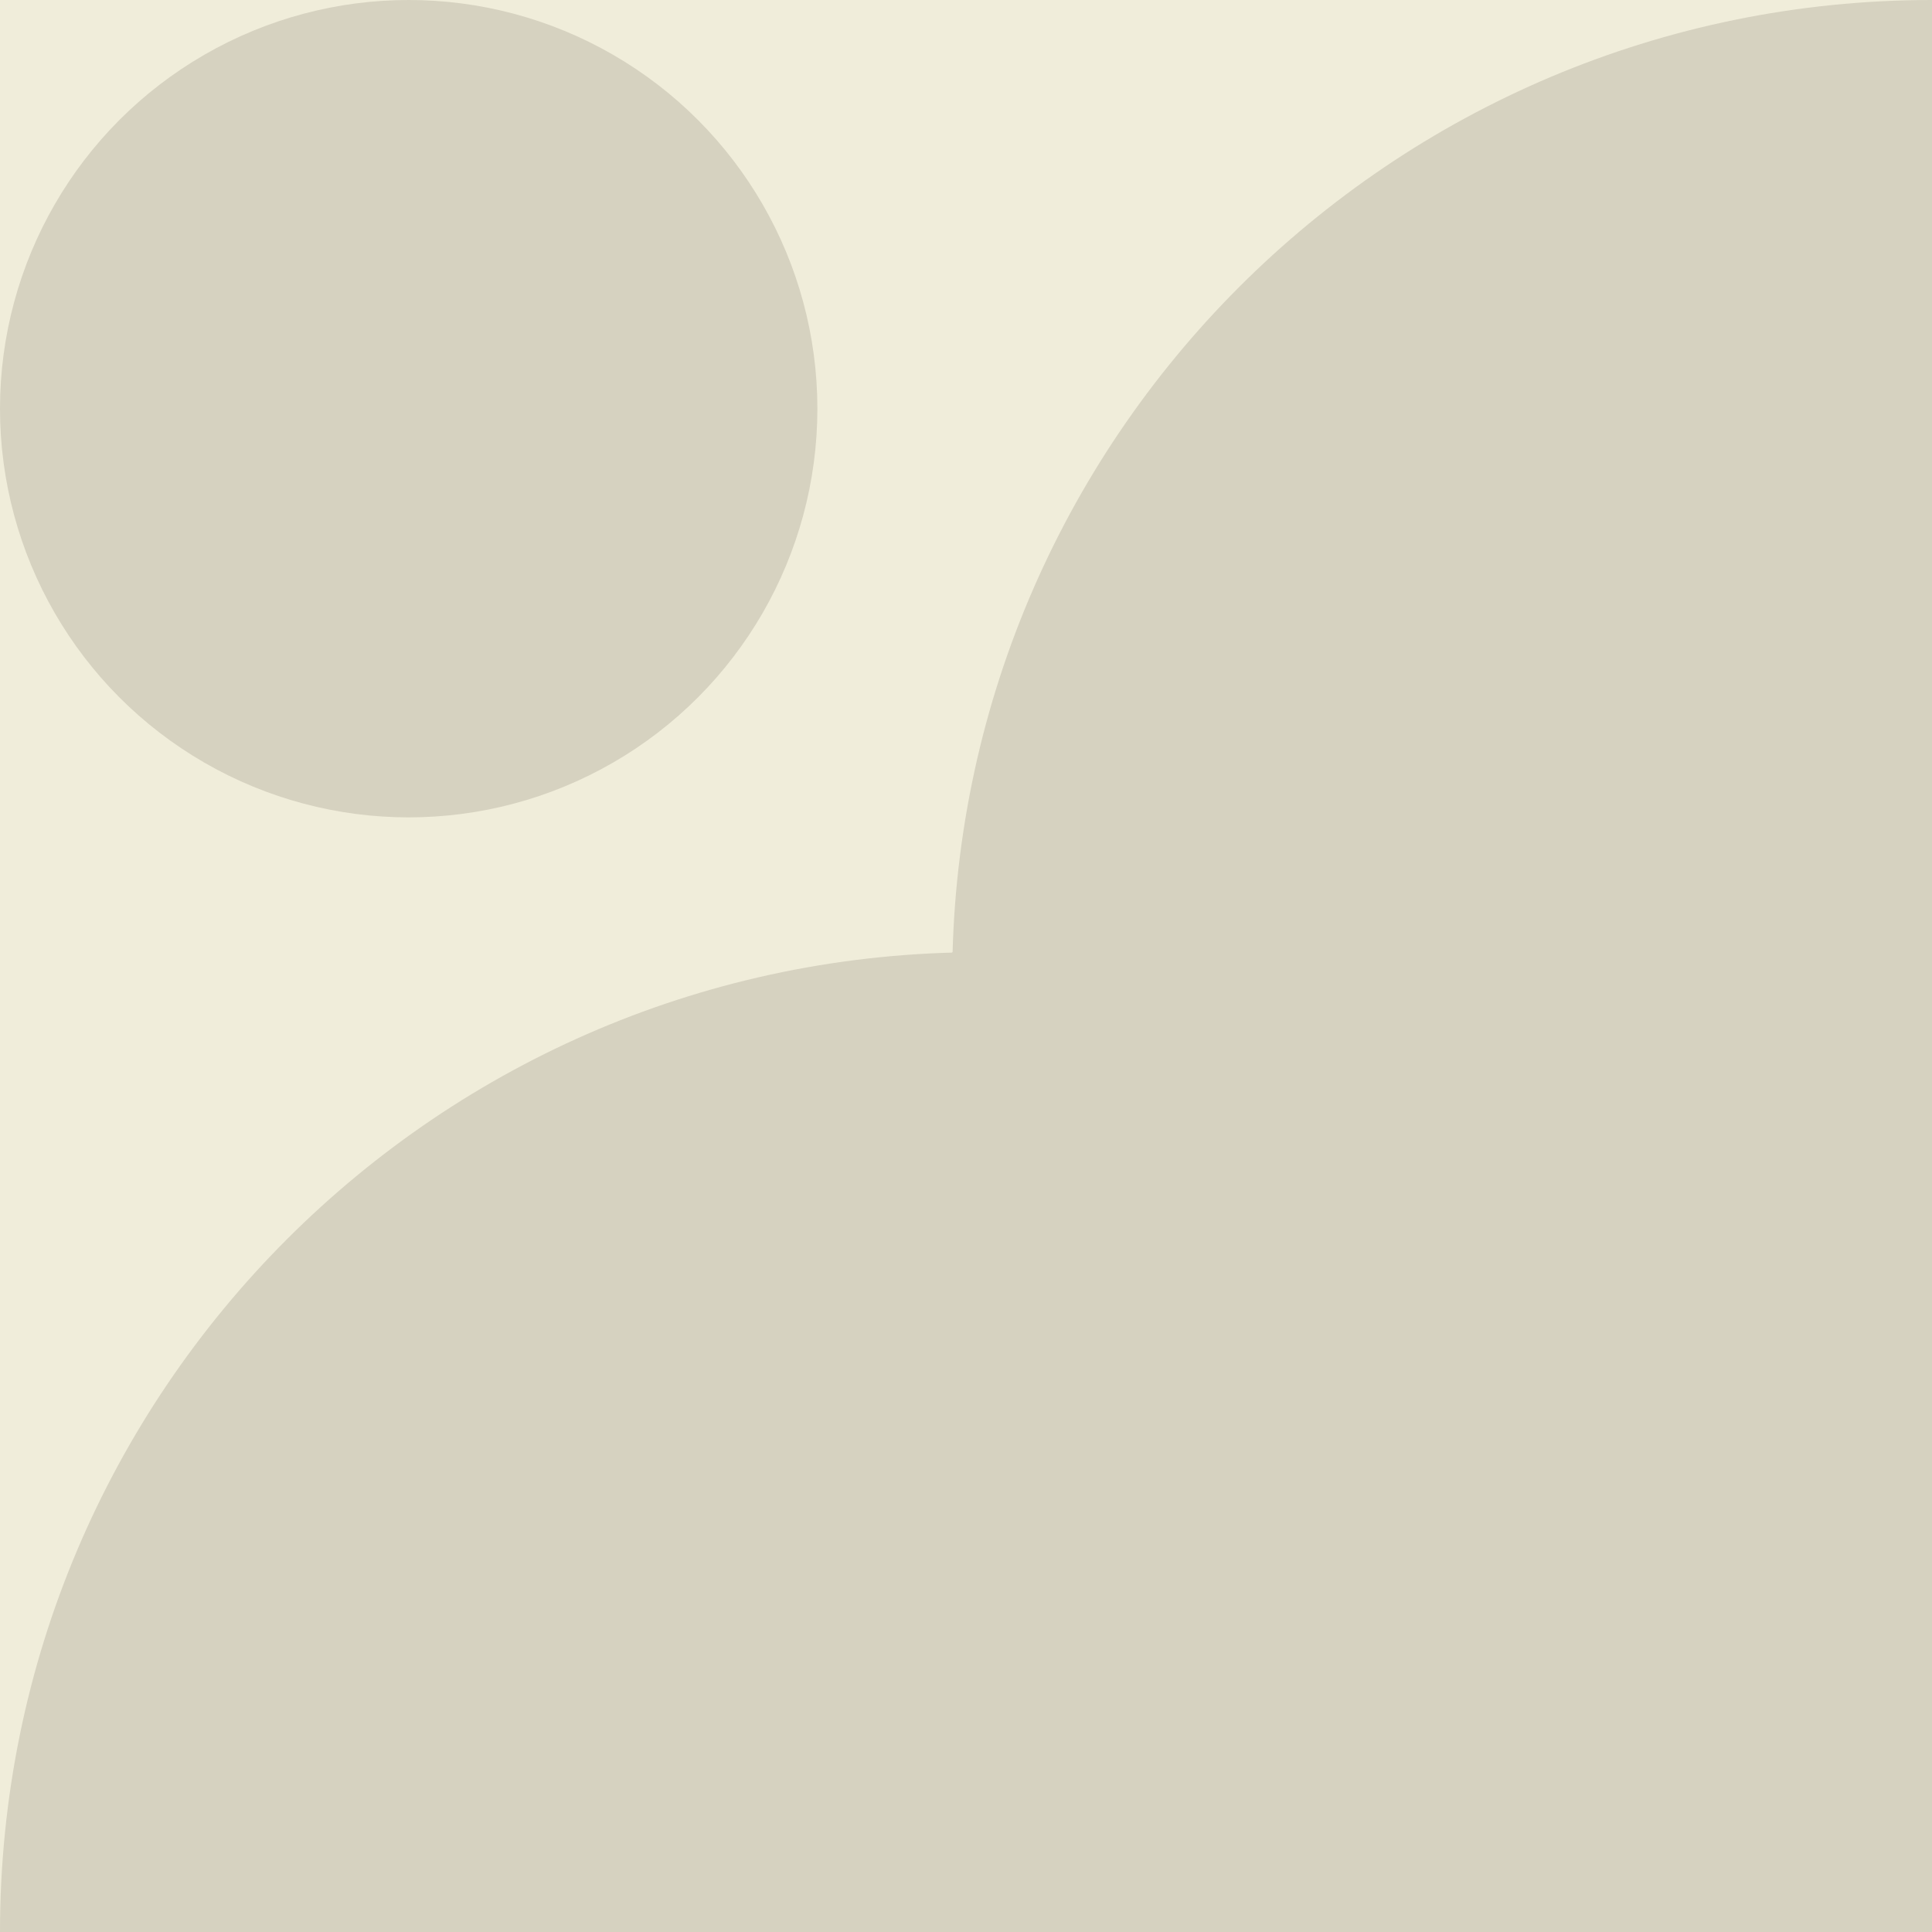 <svg xmlns="http://www.w3.org/2000/svg" width="56" height="56" viewBox="0 0 56 56" fill="none"><rect width="56" height="56" fill="#F0EDDA"></rect><circle cx="11.846" cy="11.846" r="11.846" transform="matrix(-1 0 0 1 23.692 0)" fill="#D6D2C0"></circle><path d="M56 0C40.315 0 27.6 12.715 27.6 28.4H56V0Z" fill="#D6D2C0"></path><rect width="28.4" height="28.4" transform="matrix(-1 0 0 1 56 27.6)" fill="#D6D2C0"></rect><path d="M28.4 27.6C12.716 27.6 0 40.315 0 56H28.4V27.6Z" fill="#D6D2C0"></path></svg>